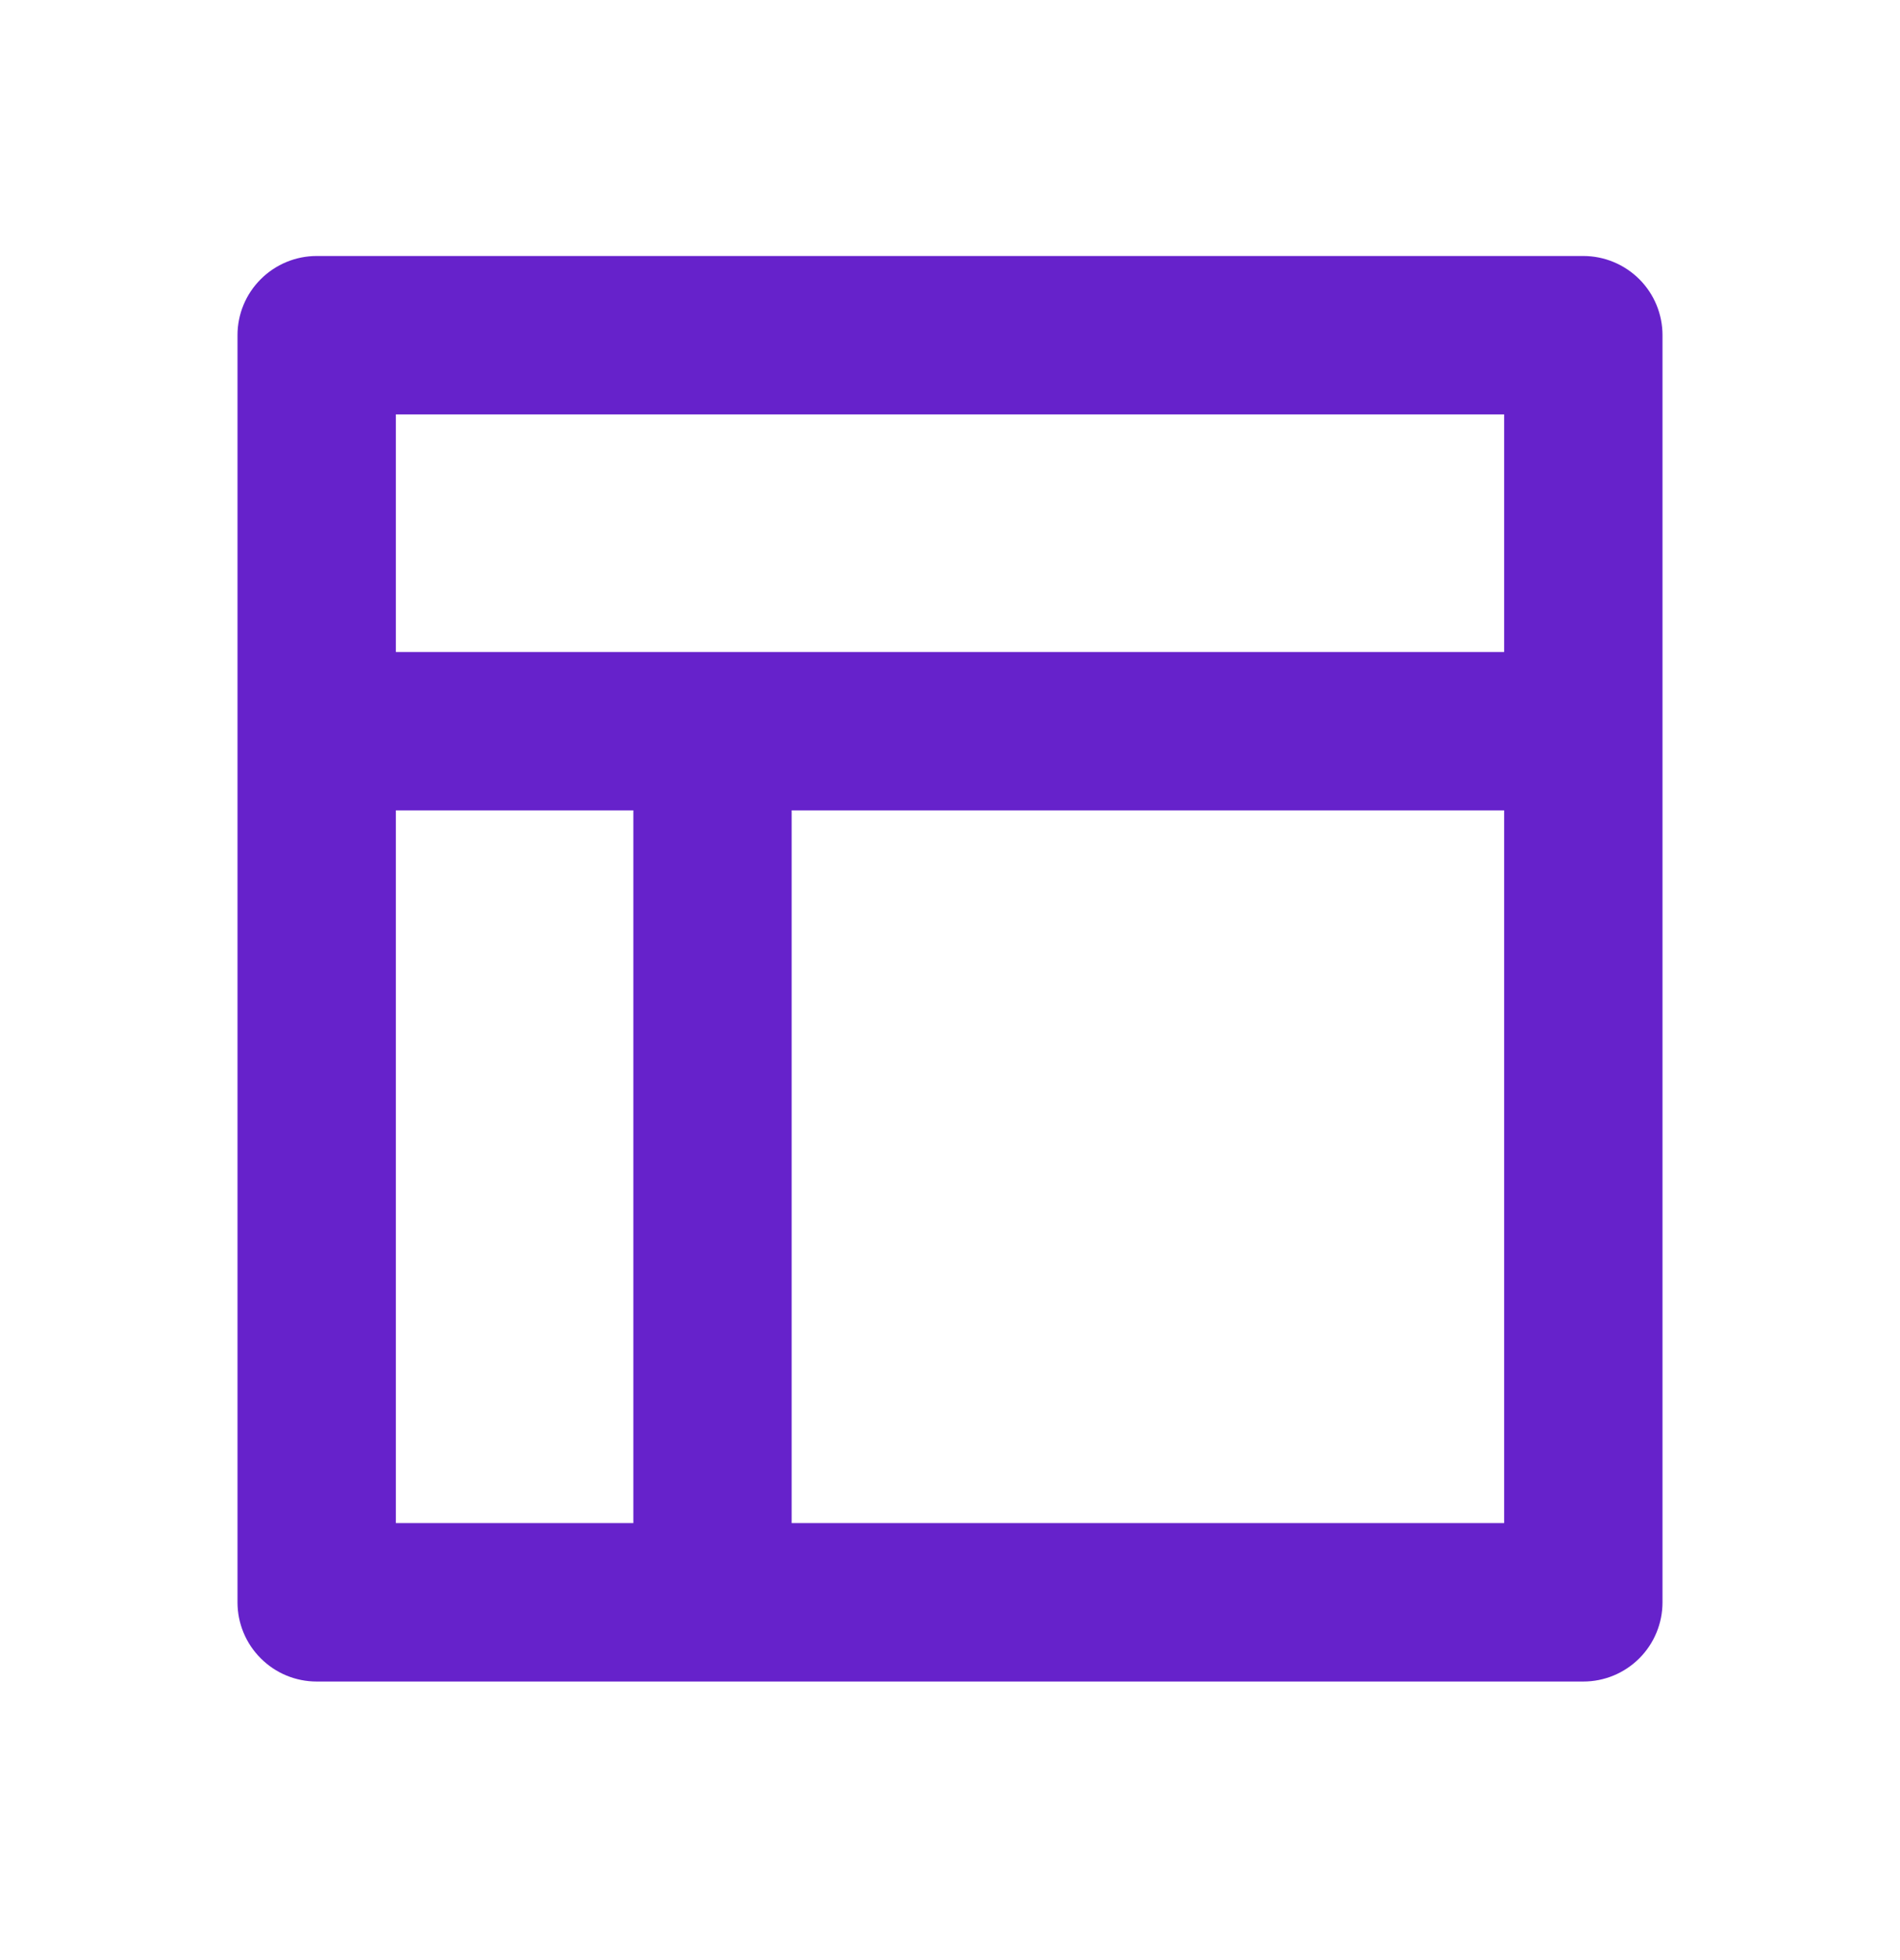 <svg width="32" height="33" viewBox="0 0 32 33" fill="none" xmlns="http://www.w3.org/2000/svg">
<g clip-path="url(#clip0_17884_56644)">
<path d="M5.333 28.31C4.98 28.31 4.641 28.17 4.391 27.919C4.14 27.669 4 27.33 4 26.977V5.643C4 5.29 4.14 4.951 4.391 4.701C4.641 4.451 4.98 4.31 5.333 4.31H26.667C27.02 4.31 27.359 4.451 27.61 4.701C27.86 4.951 28 5.29 28 5.643V26.977C28 27.33 27.86 27.669 27.61 27.919C27.359 28.17 27.02 28.31 26.667 28.31H5.333ZM10.667 13.643H6.667V25.643H10.667V13.643ZM25.333 13.643H13.333V25.643H25.333V13.643ZM25.333 6.977H6.667V10.977H25.333V6.977Z" fill="#6622CB"/>
</g>
<defs>
<clipPath id="clip0_17884_56644">
<rect width="32" height="32" fill="white" transform="translate(0 0.31)"/>
</clipPath>
</defs>
</svg>
